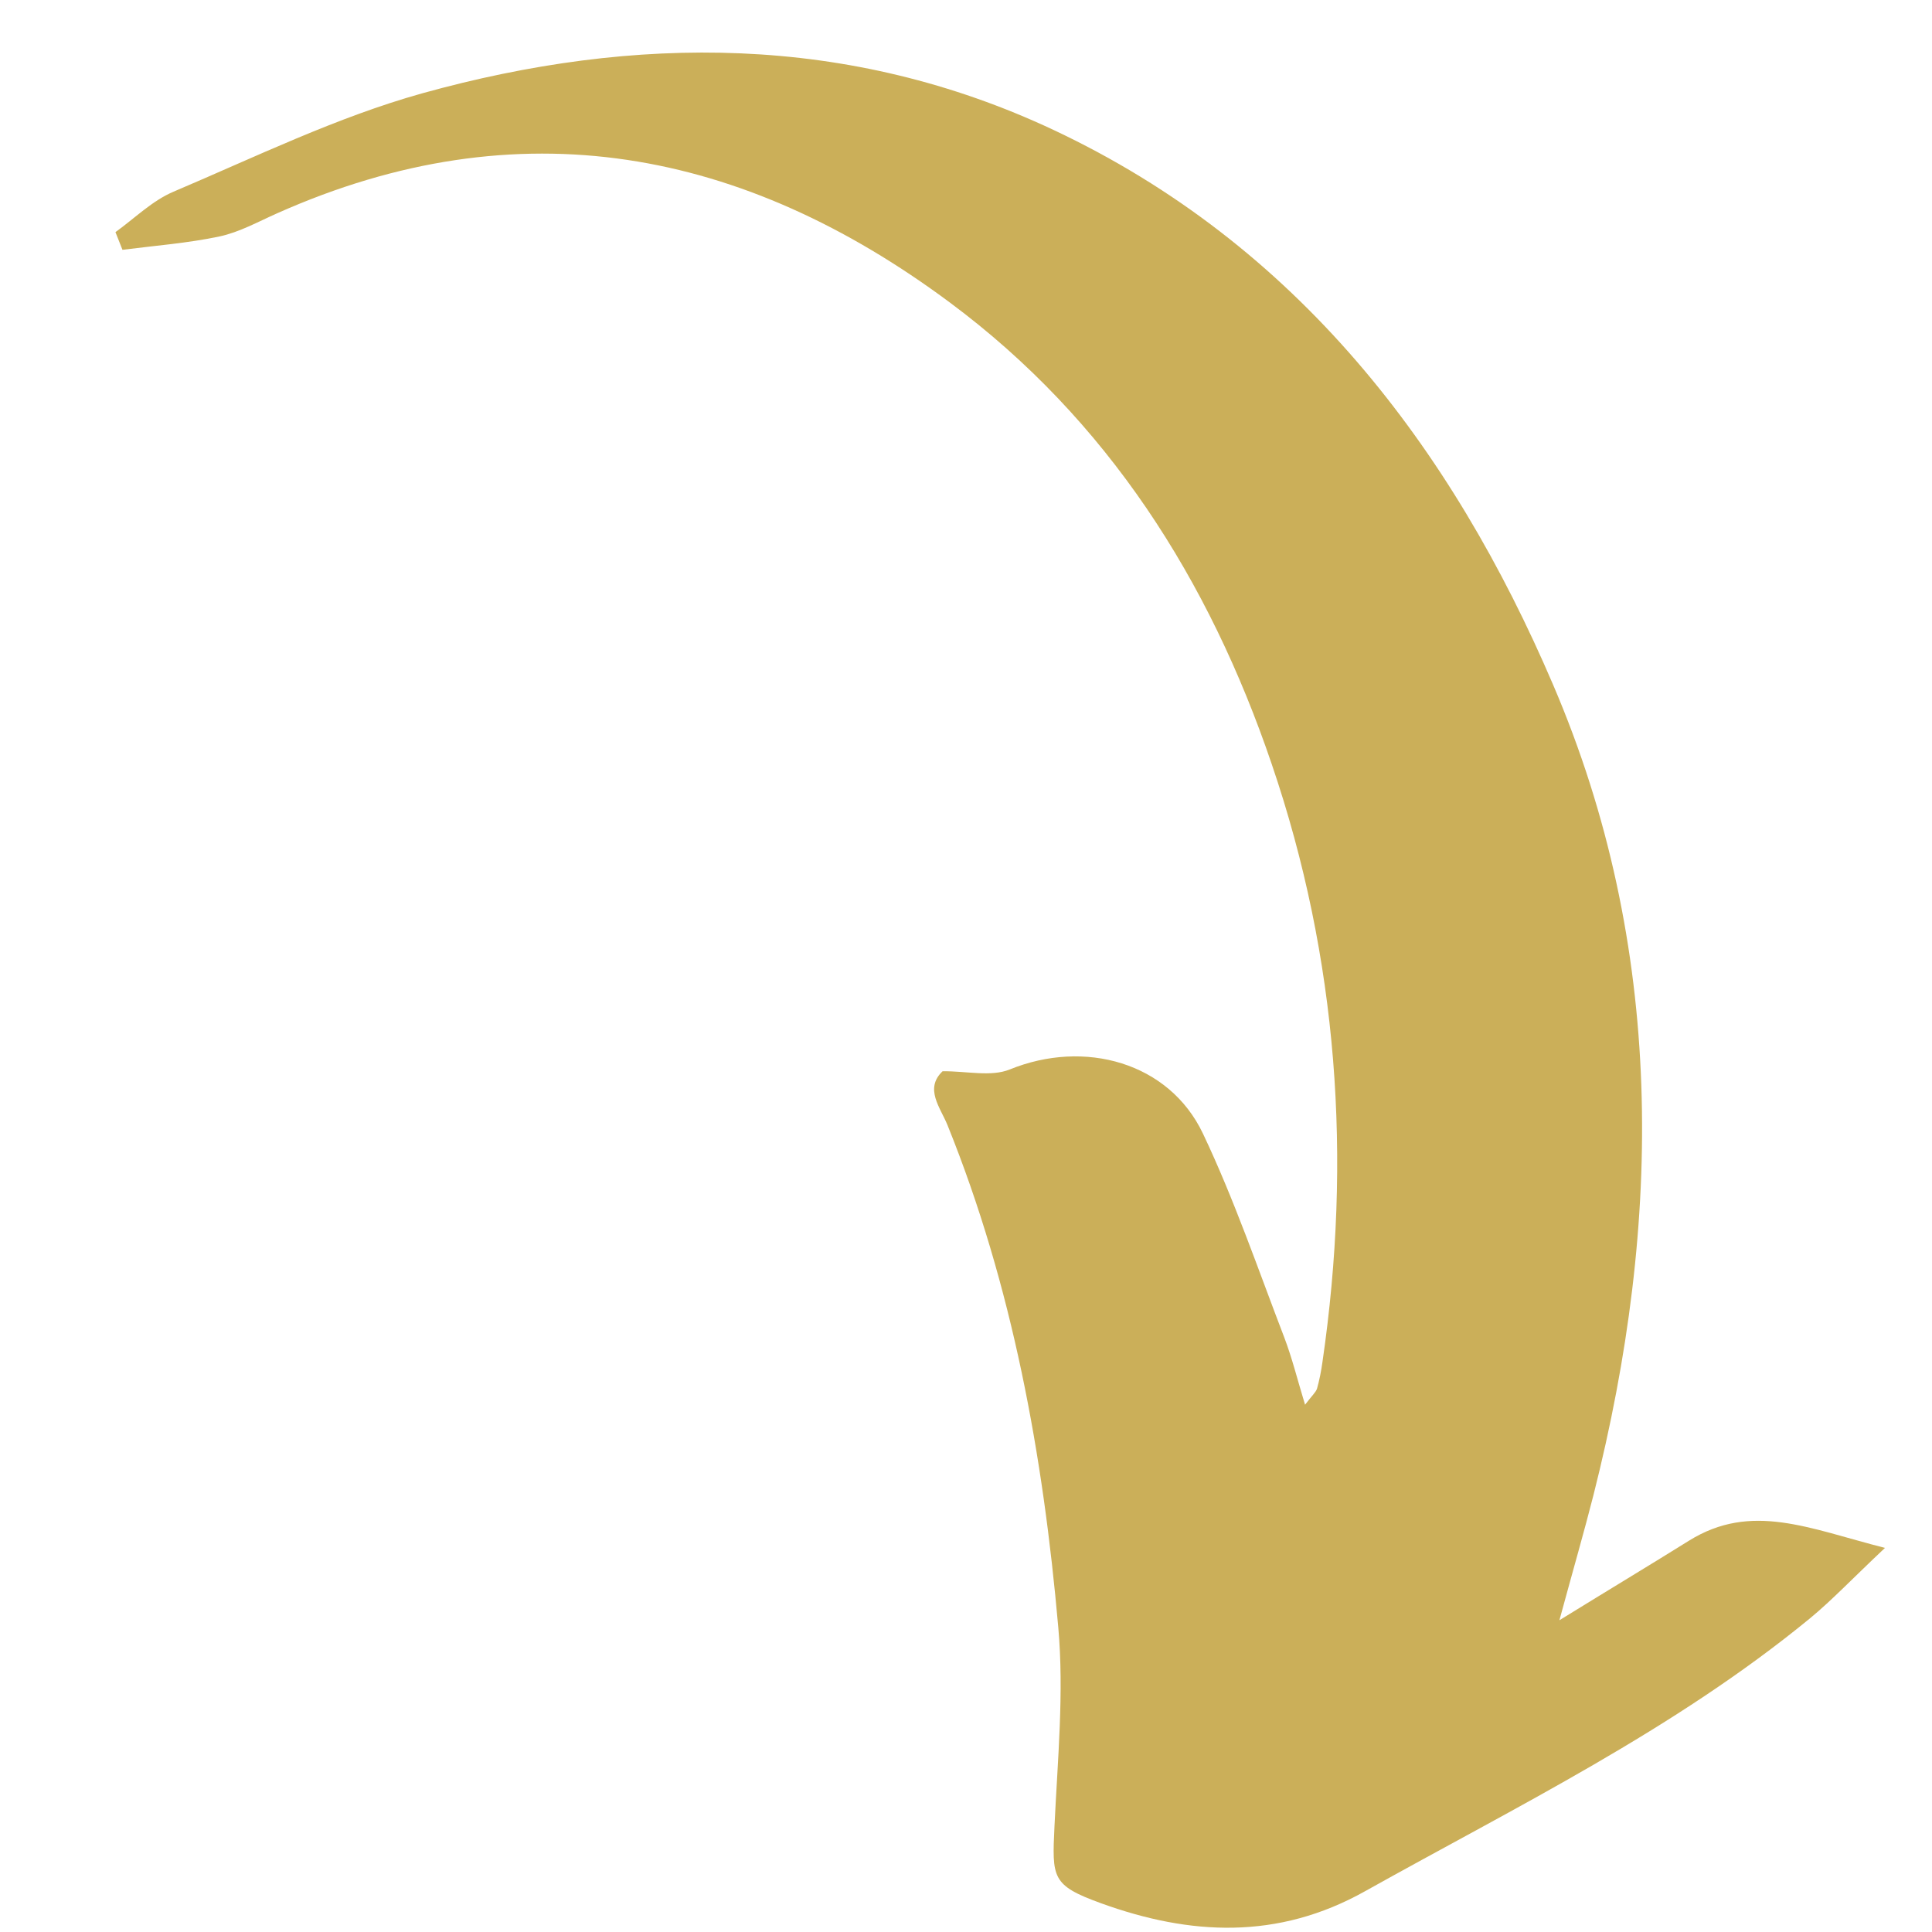 <svg xmlns="http://www.w3.org/2000/svg" xmlns:xlink="http://www.w3.org/1999/xlink" width="500" zoomAndPan="magnify" viewBox="0 0 375 375" height="500" preserveAspectRatio="xMidYMid meet" version="1.0"><defs><clipPath id="0dbeb2ef31"><path d="M 22 10 L 366 10 L 366 375 L 22 375 Z M 22 10 " clip-rule="nonzero"/></clipPath><clipPath id="4b486f55ff"><path d="M 60.789 -40.977 L 443.016 133.102 L 314.32 415.676 L -67.906 241.598 Z M 60.789 -40.977 " clip-rule="nonzero"/></clipPath><clipPath id="2e9fe60b55"><path d="M 443.035 133.113 L 60.809 -40.965 L -67.883 241.609 L 314.344 415.688 Z M 443.035 133.113 " clip-rule="nonzero"/></clipPath></defs><g clip-path="url(#0dbeb2ef31)"><g clip-path="url(#4b486f55ff)"><g clip-path="url(#2e9fe60b55)"><path fill="#cbaf59" d="M 253.312 272.656 C 251.824 267.781 250.801 263.602 249.281 259.613 C 244.188 246.348 239.578 232.848 233.492 220.031 C 226.93 206.207 210.52 201.656 195.969 207.59 C 192.344 209.051 187.66 207.891 182.957 207.926 C 179.387 211.32 182.527 214.965 183.918 218.41 C 196.551 249.695 202.477 282.535 205.41 315.848 C 206.547 328.586 205.277 341.582 204.676 354.43 C 204.203 364.523 204.086 365.93 213.738 369.43 C 230.957 375.66 248 376.598 264.969 367.078 C 294.496 350.57 324.98 335.738 351.328 314.109 C 355.598 310.582 359.434 306.516 365.871 300.449 C 351.121 296.695 339.957 291.5 327.816 299.055 C 320.383 303.691 312.898 308.191 302.68 314.488 C 305.469 304.246 307.504 297.227 309.297 290.168 C 322.77 236.957 323.184 183.613 301.465 132.93 C 281.727 86.789 251.762 47.461 204.496 25.223 C 164.777 6.57 123.371 6.609 81.953 18.113 C 65.375 22.746 49.605 30.449 33.668 37.211 C 29.531 38.965 26.145 42.371 22.41 45.055 C 22.863 46.199 23.316 47.344 23.77 48.488 C 30.062 47.68 36.426 47.203 42.609 45.895 C 46.473 45.066 50.094 43.043 53.762 41.414 C 100.805 20.438 144.289 28.922 184.367 58.719 C 214.98 81.473 234.691 112.531 246.844 148.32 C 259.711 186.082 262.434 224.887 256.691 264.336 C 256.449 266.102 256.102 267.855 255.629 269.551 C 255.363 270.293 254.637 270.898 253.312 272.656 Z M 253.312 272.656 " fill-opacity="1" fill-rule="nonzero"/></g></g></g></svg>